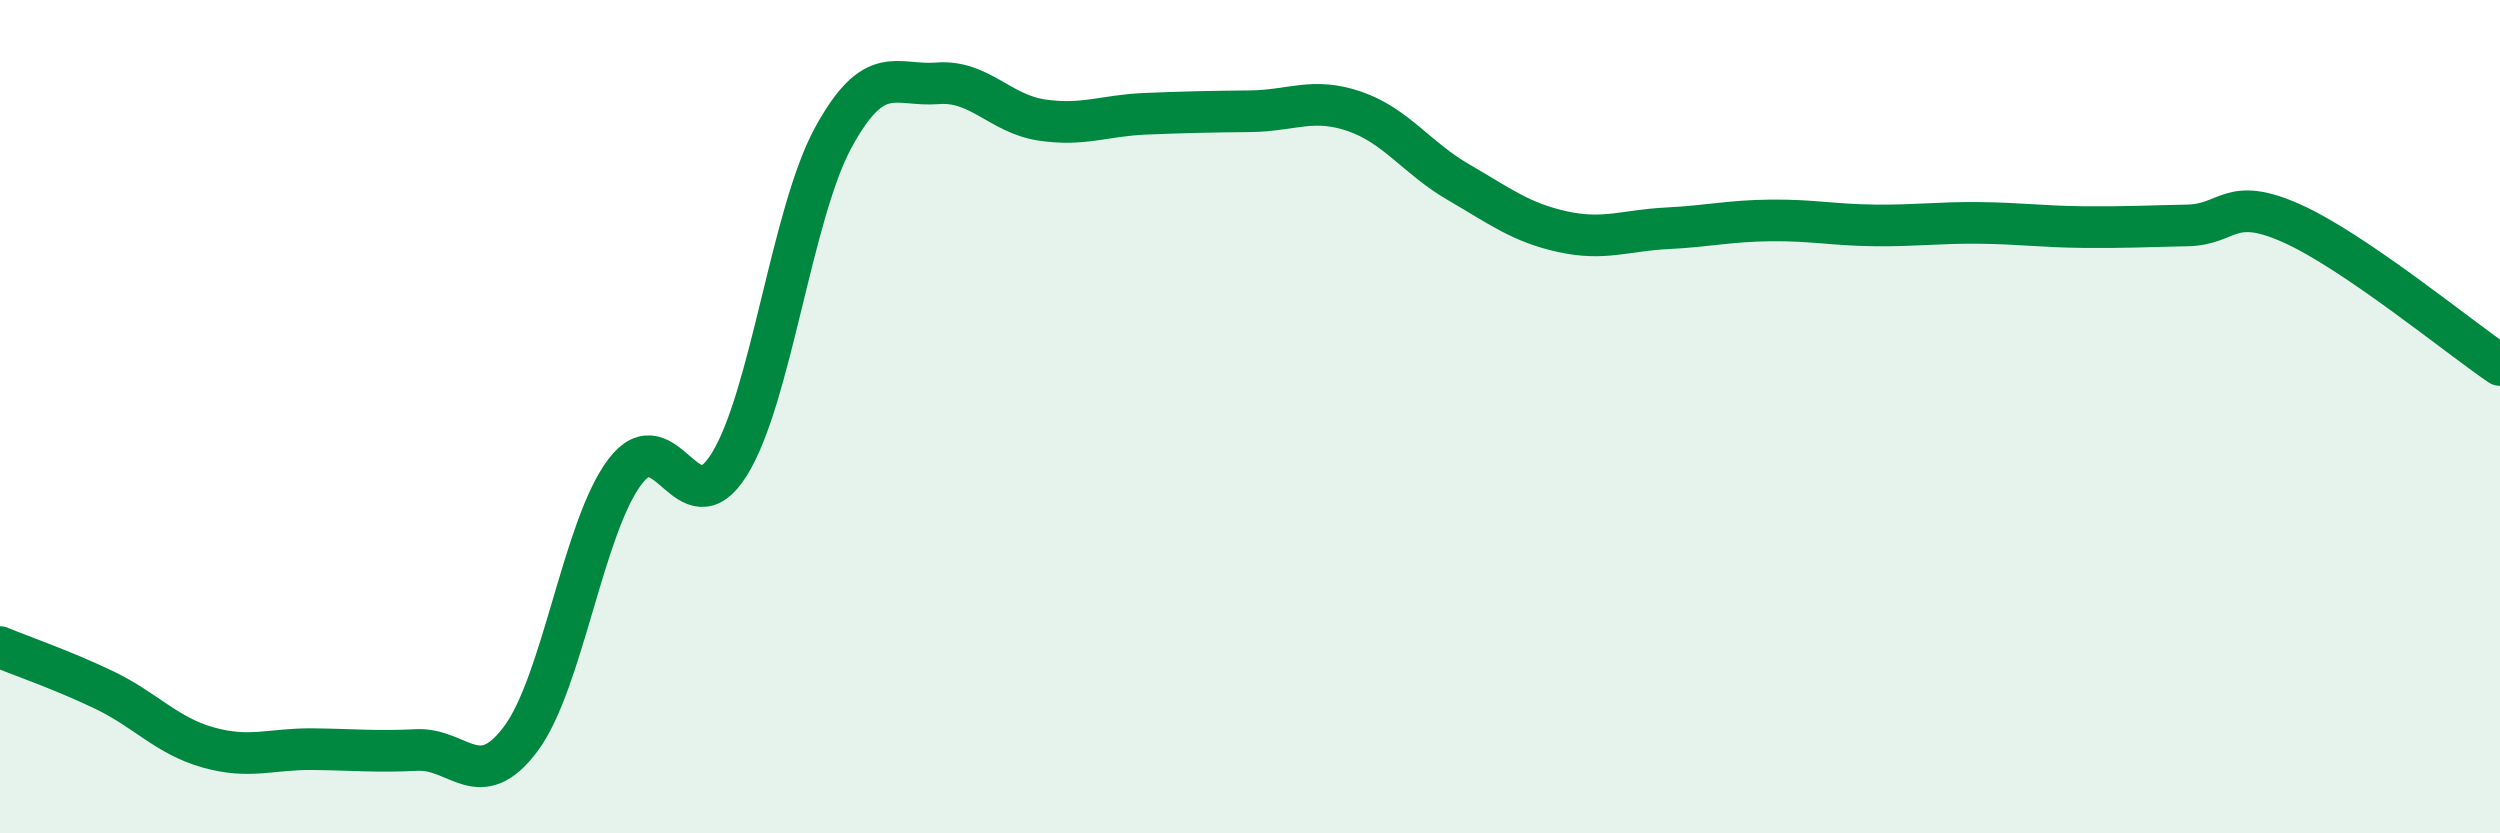 
    <svg width="60" height="20" viewBox="0 0 60 20" xmlns="http://www.w3.org/2000/svg">
      <path
        d="M 0,15.53 C 0.5,15.74 1.5,16.08 2.5,16.56 C 3.5,17.04 4,17.66 5,17.94 C 6,18.22 6.5,17.97 7.5,17.98 C 8.5,17.99 9,18.05 10,18 C 11,17.95 11.5,19.07 12.5,17.73 C 13.5,16.39 14,12.64 15,11.32 C 16,10 16.5,12.75 17.5,11.15 C 18.5,9.55 19,5.13 20,3.3 C 21,1.47 21.5,2.08 22.5,2 C 23.5,1.92 24,2.73 25,2.88 C 26,3.03 26.5,2.77 27.5,2.73 C 28.5,2.69 29,2.68 30,2.67 C 31,2.66 31.5,2.33 32.5,2.67 C 33.5,3.01 34,3.79 35,4.37 C 36,4.95 36.5,5.34 37.5,5.56 C 38.5,5.78 39,5.53 40,5.48 C 41,5.43 41.5,5.3 42.5,5.29 C 43.5,5.28 44,5.4 45,5.41 C 46,5.42 46.5,5.34 47.5,5.35 C 48.5,5.36 49,5.44 50,5.45 C 51,5.46 51.5,5.43 52.5,5.41 C 53.5,5.39 53.5,4.69 55,5.36 C 56.5,6.03 59,8.08 60,8.76L60 20L0 20Z"
        fill="#008740"
        opacity="0.1"
        stroke-linecap="round"
        stroke-linejoin="round"
      />
      <path
        d="M 0,15.53 C 0.5,15.74 1.5,16.08 2.5,16.56 C 3.5,17.04 4,17.66 5,17.94 C 6,18.22 6.5,17.97 7.5,17.98 C 8.5,17.99 9,18.05 10,18 C 11,17.95 11.5,19.07 12.5,17.73 C 13.5,16.39 14,12.64 15,11.32 C 16,10 16.5,12.75 17.5,11.15 C 18.5,9.55 19,5.13 20,3.3 C 21,1.47 21.5,2.08 22.5,2 C 23.5,1.92 24,2.73 25,2.88 C 26,3.03 26.5,2.77 27.5,2.73 C 28.5,2.69 29,2.68 30,2.67 C 31,2.66 31.5,2.33 32.5,2.67 C 33.5,3.01 34,3.79 35,4.37 C 36,4.95 36.5,5.34 37.5,5.56 C 38.5,5.78 39,5.53 40,5.48 C 41,5.43 41.5,5.3 42.5,5.29 C 43.5,5.28 44,5.4 45,5.41 C 46,5.42 46.5,5.34 47.5,5.35 C 48.5,5.36 49,5.44 50,5.45 C 51,5.46 51.5,5.43 52.5,5.41 C 53.5,5.39 53.5,4.69 55,5.36 C 56.5,6.03 59,8.08 60,8.76"
        stroke="#008740"
        stroke-width="1"
        fill="none"
        stroke-linecap="round"
        stroke-linejoin="round"
      />
    </svg>
  